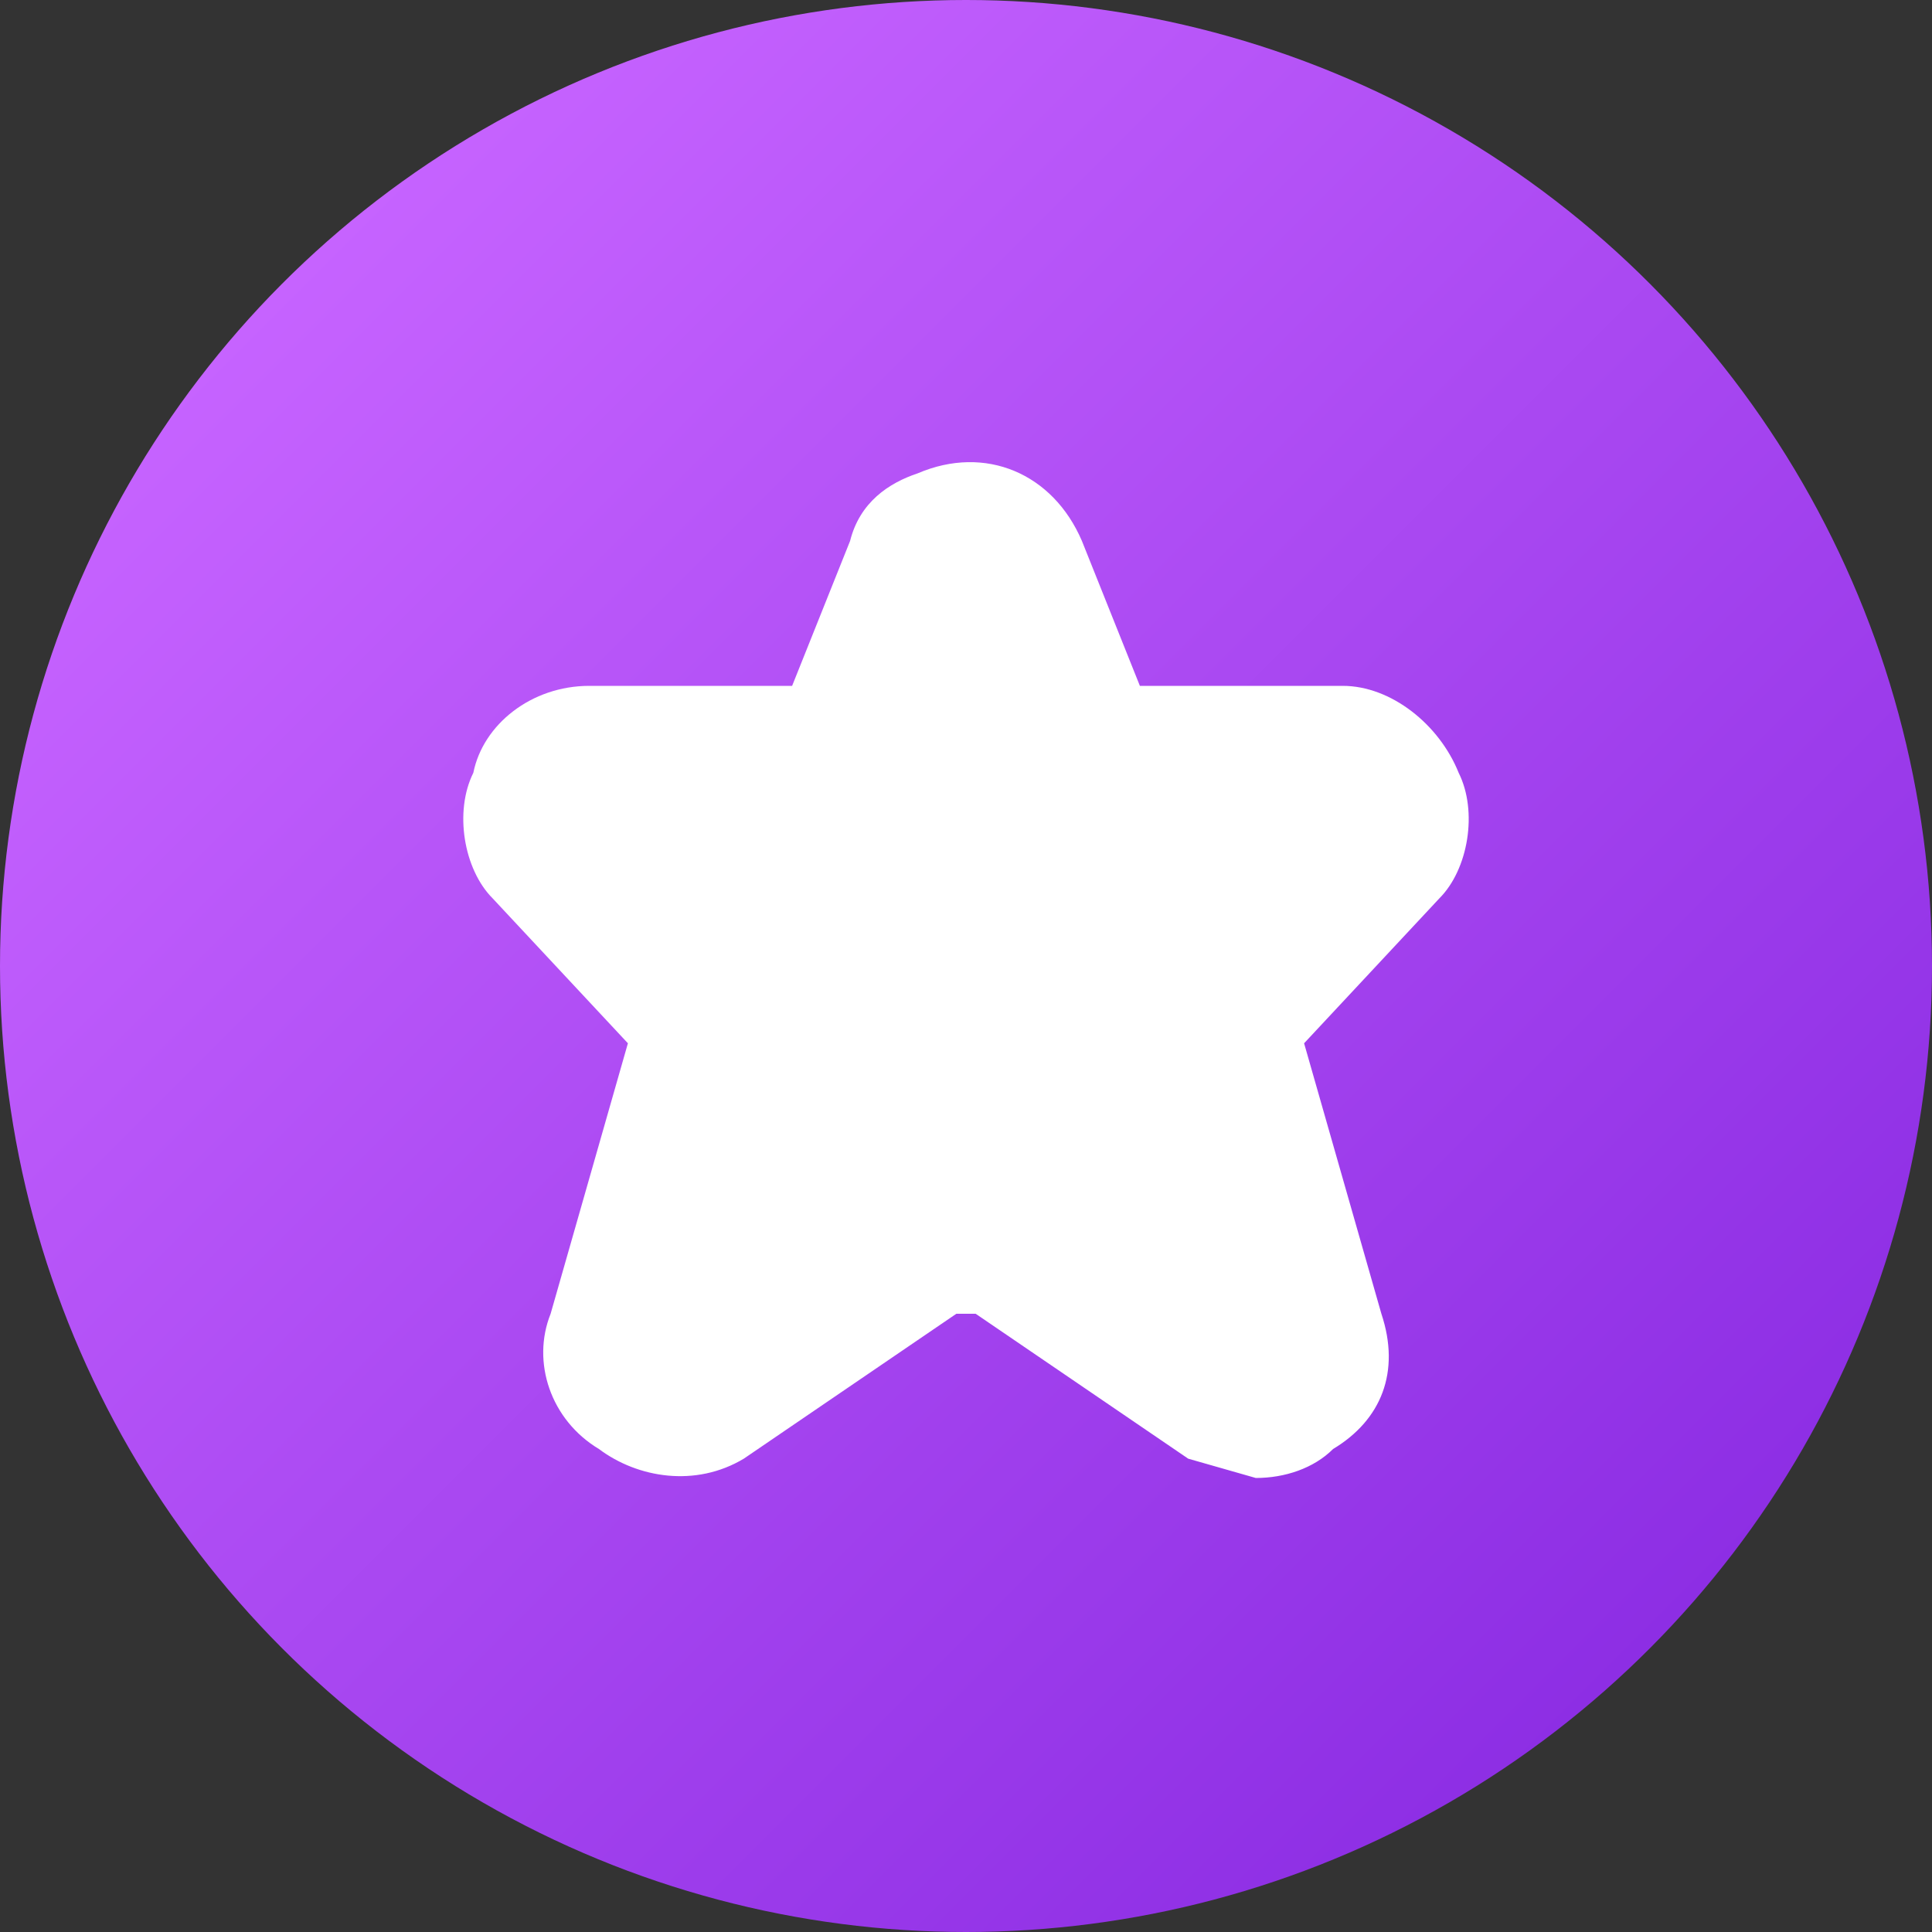 <?xml version="1.0" encoding="utf-8"?>
<!-- Generator: Adobe Illustrator 25.4.1, SVG Export Plug-In . SVG Version: 6.00 Build 0)  -->
<svg version="1.1" id="Layer_1" xmlns="http://www.w3.org/2000/svg" xmlns:xlink="http://www.w3.org/1999/xlink" x="0px" y="0px"
	 viewBox="0 0 20 20" style="enable-background:new 0 0 20 20;" xml:space="preserve">
<rect x="0" y="0" width="20" height="20" fill="#333333" stroke="none"/>
<style type="text/css">
	.st0{fill:url(#SVGID_1_);}
	.st1{fill:url(#SVGID_00000052820650860018262200000015840978619305341825_);}
</style>
<g id="Layer_2_00000114049525432920105280000008070591736665667469_">
	<g id="Layer_3">
		<g id="_24x24">
			
				<linearGradient id="SVGID_1_" gradientUnits="userSpaceOnUse" x1="2.929" y1="19.071" x2="17.071" y2="4.929" gradientTransform="matrix(1 0 0 -1 0 22)">
				<stop  offset="0" style="stop-color:#C663FF"/>
				<stop  offset="1" style="stop-color:#8D2EE4"/>
			</linearGradient>
			<circle class="st0" cx="10" cy="10" r="10"/>
			
				<linearGradient id="SVGID_00000115513219103142534410000011404189202231687847_" gradientUnits="userSpaceOnUse" x1="5.952" y1="15.315" x2="14.044" y2="7.223" gradientTransform="matrix(1 0 0 -1 0 22)">
				<stop  offset="0" style="stop-color:#FFFFFF"/>
				<stop  offset="1" style="stop-color:#FFFFFF"/>
			</linearGradient>
			<path style="fill:url(#SVGID_00000115513219103142534410000011404189202231687847_);" d="M15.1,8c-0.2-0.5-0.7-0.9-1.2-0.9h-2.1
				l-0.6-1.5c-0.3-0.7-1-1-1.7-0.7C9.2,5,8.9,5.2,8.8,5.6L8.2,7.1H6.1C5.5,7.1,5,7.5,4.9,8C4.7,8.4,4.8,9,5.1,9.3l1.4,1.5l-0.8,2.8
				c-0.2,0.5,0,1.1,0.5,1.4c0.4,0.3,1,0.4,1.5,0.1l2.2-1.5h0.2l2.2,1.5l0.7,0.2c0.3,0,0.6-0.1,0.8-0.3c0.5-0.3,0.7-0.8,0.5-1.4
				l-0.8-2.8l1.4-1.5C15.2,9,15.3,8.4,15.1,8z"/>
		</g>
	</g>
</g>
</svg>
